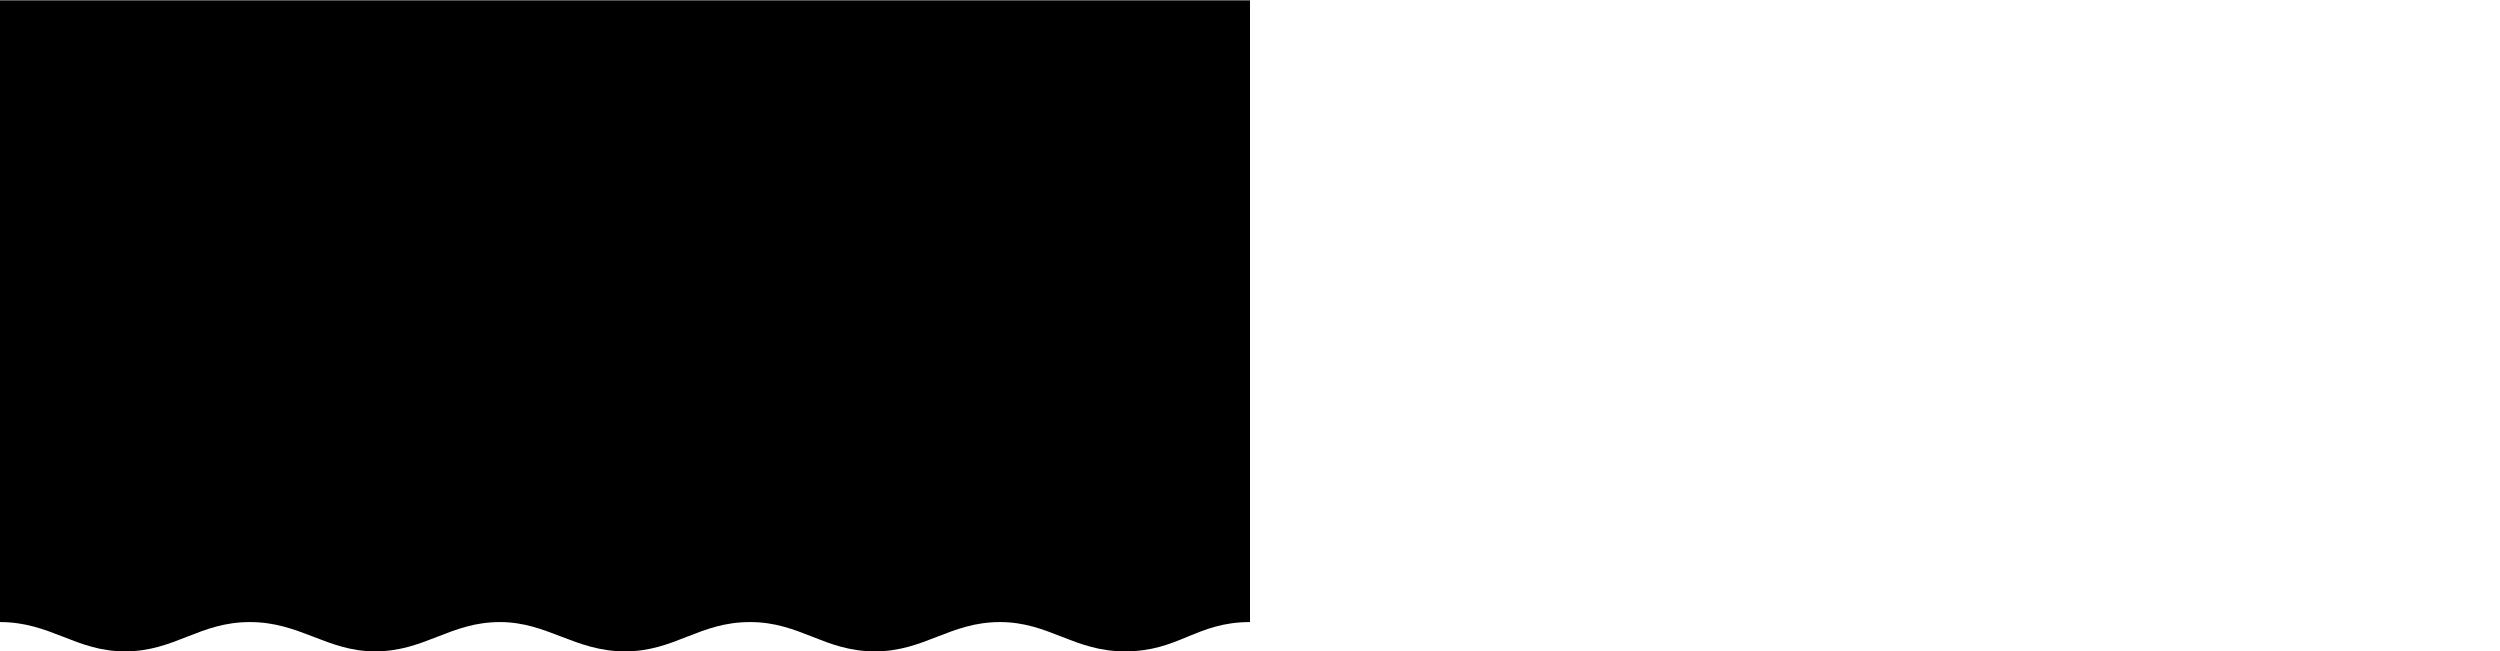 
<svg class="breadcrumbs-custom__shape" version="1.1" xmlns="http://www.w3.org/2000/svg" x="0px" y="0px" width='3840px' height='1000px' viewbox='0 0 3840 1000' preserveAspectRatio="none">
    <defs>
        <link href="../css/style.css" type="text/css" rel="stylesheet"
              xmlns="http://www.w3.org/1999/xhtml"/>
        <linearGradient id="Gradient1" x1="0%" y1="0%" x2="100%" y2="50%">
            <stop class="stop1" offset="20%" ></stop>
            <stop class="stop2" offset="65%" ></stop>
            <stop class="stop3" offset="100%" ></stop>
        </linearGradient>
    </defs>
    <path fill="url(#Gradient1)" d="M1920,0.5H0v361h0c0,0,0.1,584.8,0,594c78,0,116.1,45,192,45          c76.9,0,113.5-45,192-45c76.9,0,118.4,45,192,45c76.8,0,115-45,192-45c73,0,115.1,45,192,45c76.7,0,113.6-45,192-45      c77.4,0,113.8,45,192,45c76.1,0,114.9-45,192-45c75.5,0,113.2,45,192,45c83.2,0,109.2-45,192-45c0-20.7,0-594,0-594h0V0.5z"></path>
</svg>